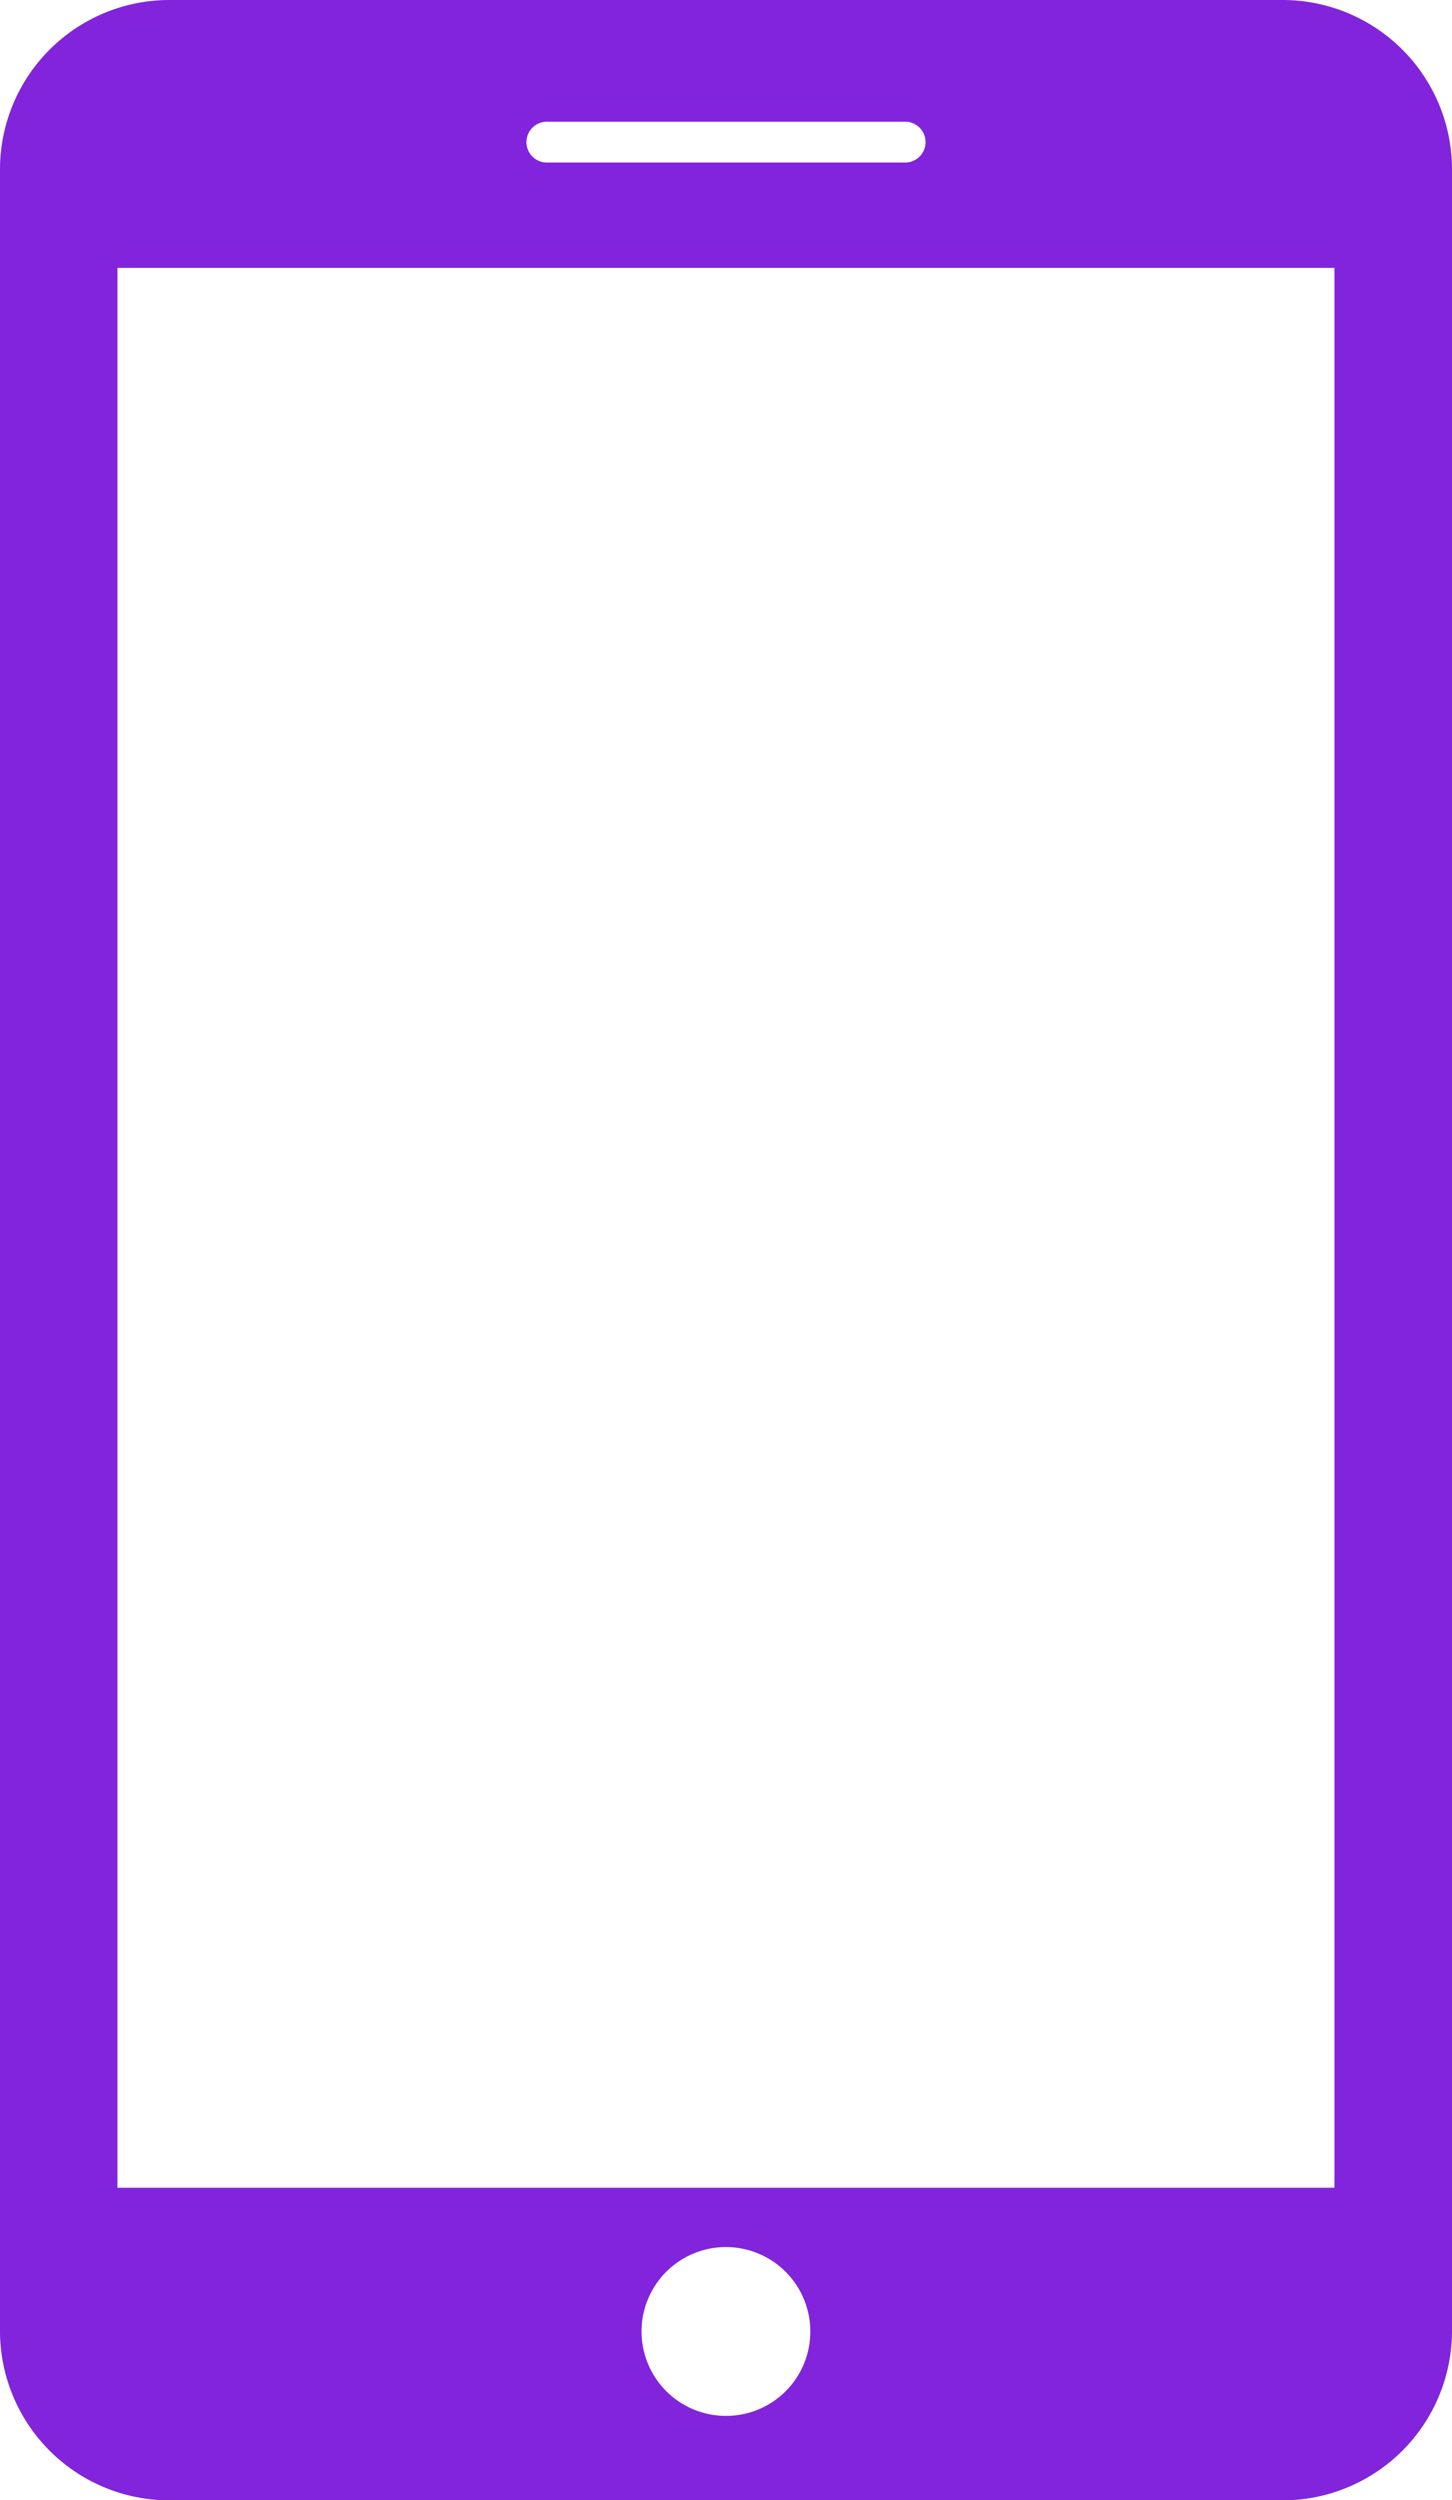 <svg id="Group_30" data-name="Group 30" xmlns="http://www.w3.org/2000/svg" width="31.297" height="53.874" viewBox="0 0 31.297 53.874">
  <path id="Path_25" data-name="Path 25" d="M623.659,110H599.638A3.652,3.652,0,0,0,596,113.638v46.6a3.652,3.652,0,0,0,3.638,3.638h24.021a3.652,3.652,0,0,0,3.638-3.638v-46.6A3.652,3.652,0,0,0,623.659,110Zm-15.851,2.623h7.681a.44.44,0,1,1,0,.879h-7.681a.44.44,0,1,1,0-.879Zm3.84,49.433a1.819,1.819,0,1,1,1.818-1.82,1.815,1.815,0,0,1-1.818,1.82Zm13.115-4.916H598.532V115.773h26.231Zm0,0" transform="translate(-596 -110)" fill="#8124dc"/>
</svg>
